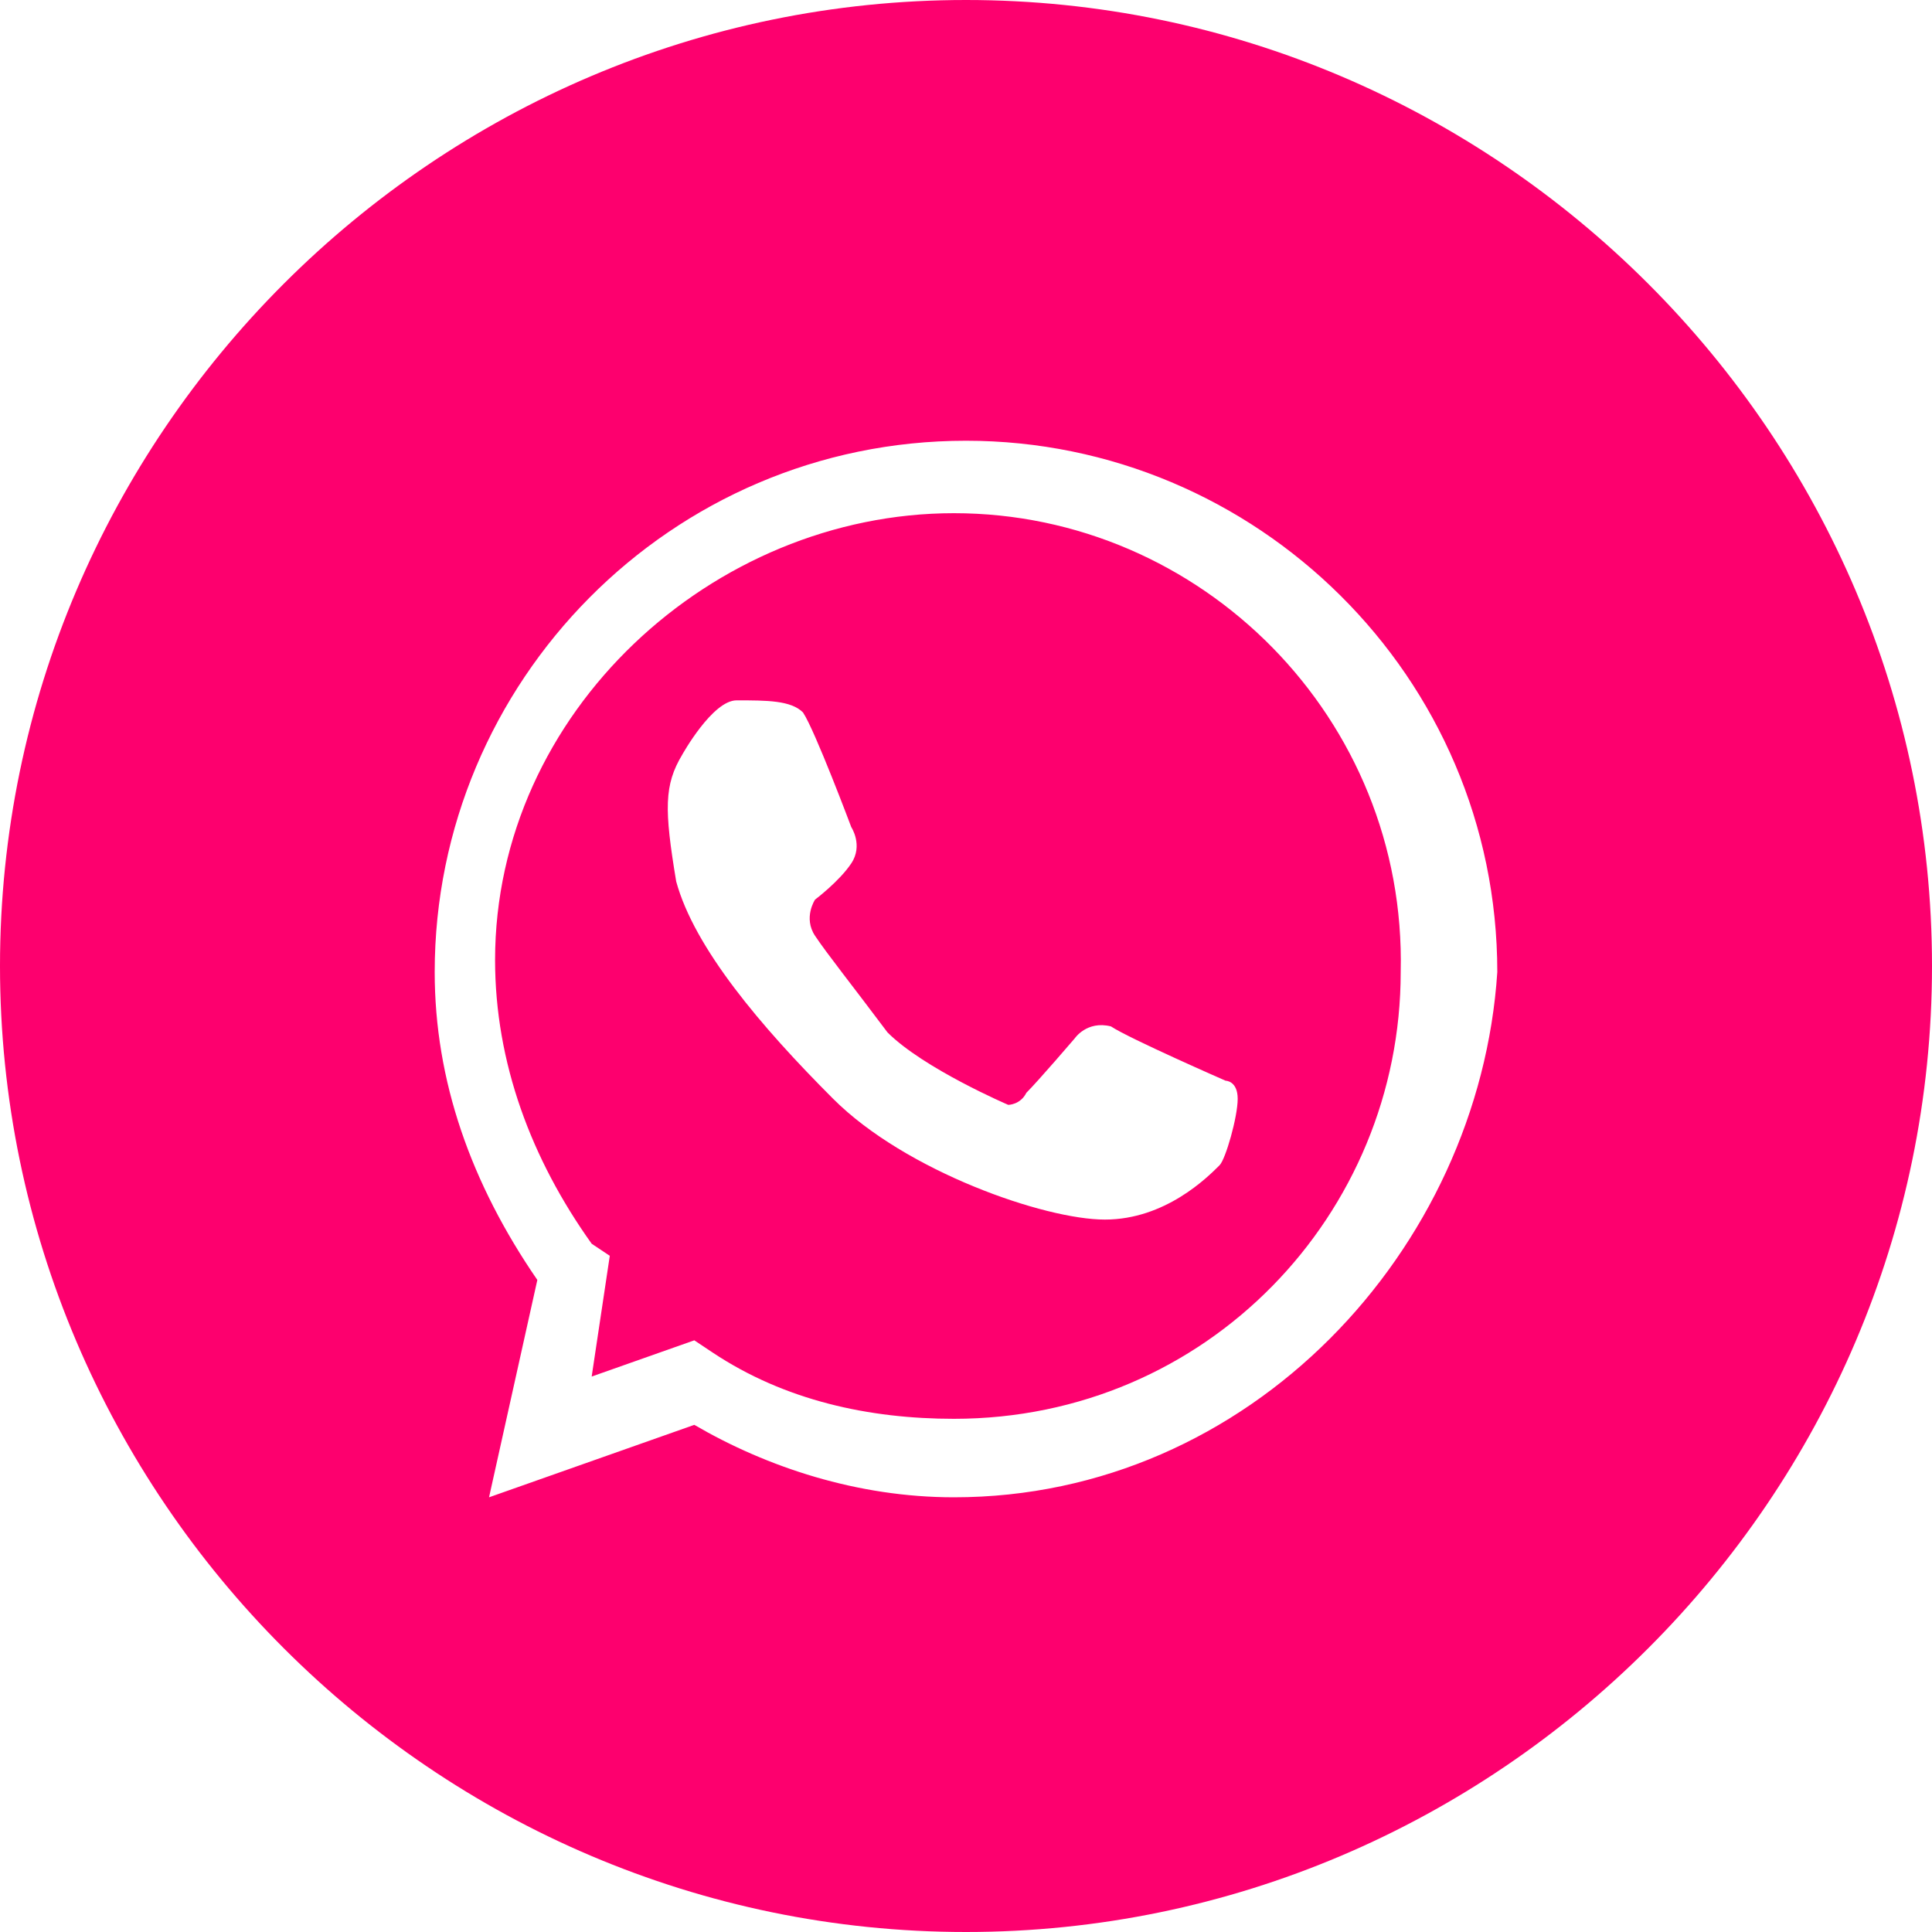 <?xml version="1.0" encoding="utf-8"?>
<!-- Generator: Adobe Illustrator 24.0.3, SVG Export Plug-In . SVG Version: 6.00 Build 0)  -->
<svg version="1.1" id="Capa_1" xmlns="http://www.w3.org/2000/svg" xmlns:xlink="http://www.w3.org/1999/xlink" x="0px" y="0px"
	 width="32px" height="32px" viewBox="0 0 32 32" style="enable-background:new 0 0 32 32;" xml:space="preserve">
<style type="text/css">
	.st0{fill:#FD006E;}
</style>
<g>
	<g>
		<path class="st0" d="M15.8,8.5c-4,0-7.6,3.3-7.6,7.4c0,1.7,0.6,3.3,1.6,4.7l0.3,0.2l-0.3,2l1.7-0.6l0.3,0.2c1.2,0.8,2.6,1.1,4,1.1
			c4.2,0,7.4-3.4,7.4-7.4C23.3,11.9,19.9,8.5,15.8,8.5z M20.2,19.3c-0.2,0.2-0.9,0.9-1.9,0.9s-3.3-0.8-4.5-2
			c-1.2-1.2-2.3-2.5-2.6-3.6C11,13.4,11,13,11.3,12.5c0,0,0.5-0.9,0.9-0.9c0.5,0,0.9,0,1.1,0.2c0.2,0.3,0.8,1.9,0.8,1.9
			s0.2,0.3,0,0.6c-0.2,0.3-0.6,0.6-0.6,0.6s-0.2,0.3,0,0.6c0.2,0.3,0.6,0.8,1.2,1.6c0.6,0.6,2,1.2,2,1.2s0.2,0,0.3-0.2
			c0.2-0.2,0.8-0.9,0.8-0.9s0.2-0.3,0.6-0.2c0.3,0.2,1.9,0.9,1.9,0.9s0.2,0,0.2,0.3S20.3,19.2,20.2,19.3z M16,0C7.2,0,0,7.2,0,16
			s7.2,16,16,16s16-7.2,16-16S24.8,0,16,0z M15.8,24.8c-1.6,0-3.1-0.5-4.3-1.2l-3.4,1.2l0.8-3.6c-1.1-1.6-1.7-3.3-1.7-5.1
			c0-4.8,3.9-8.8,8.8-8.8c4.8,0,8.8,3.9,8.8,8.8C24.5,20.7,20.7,24.8,15.8,24.8z"/>
	</g>
</g>
</svg>
